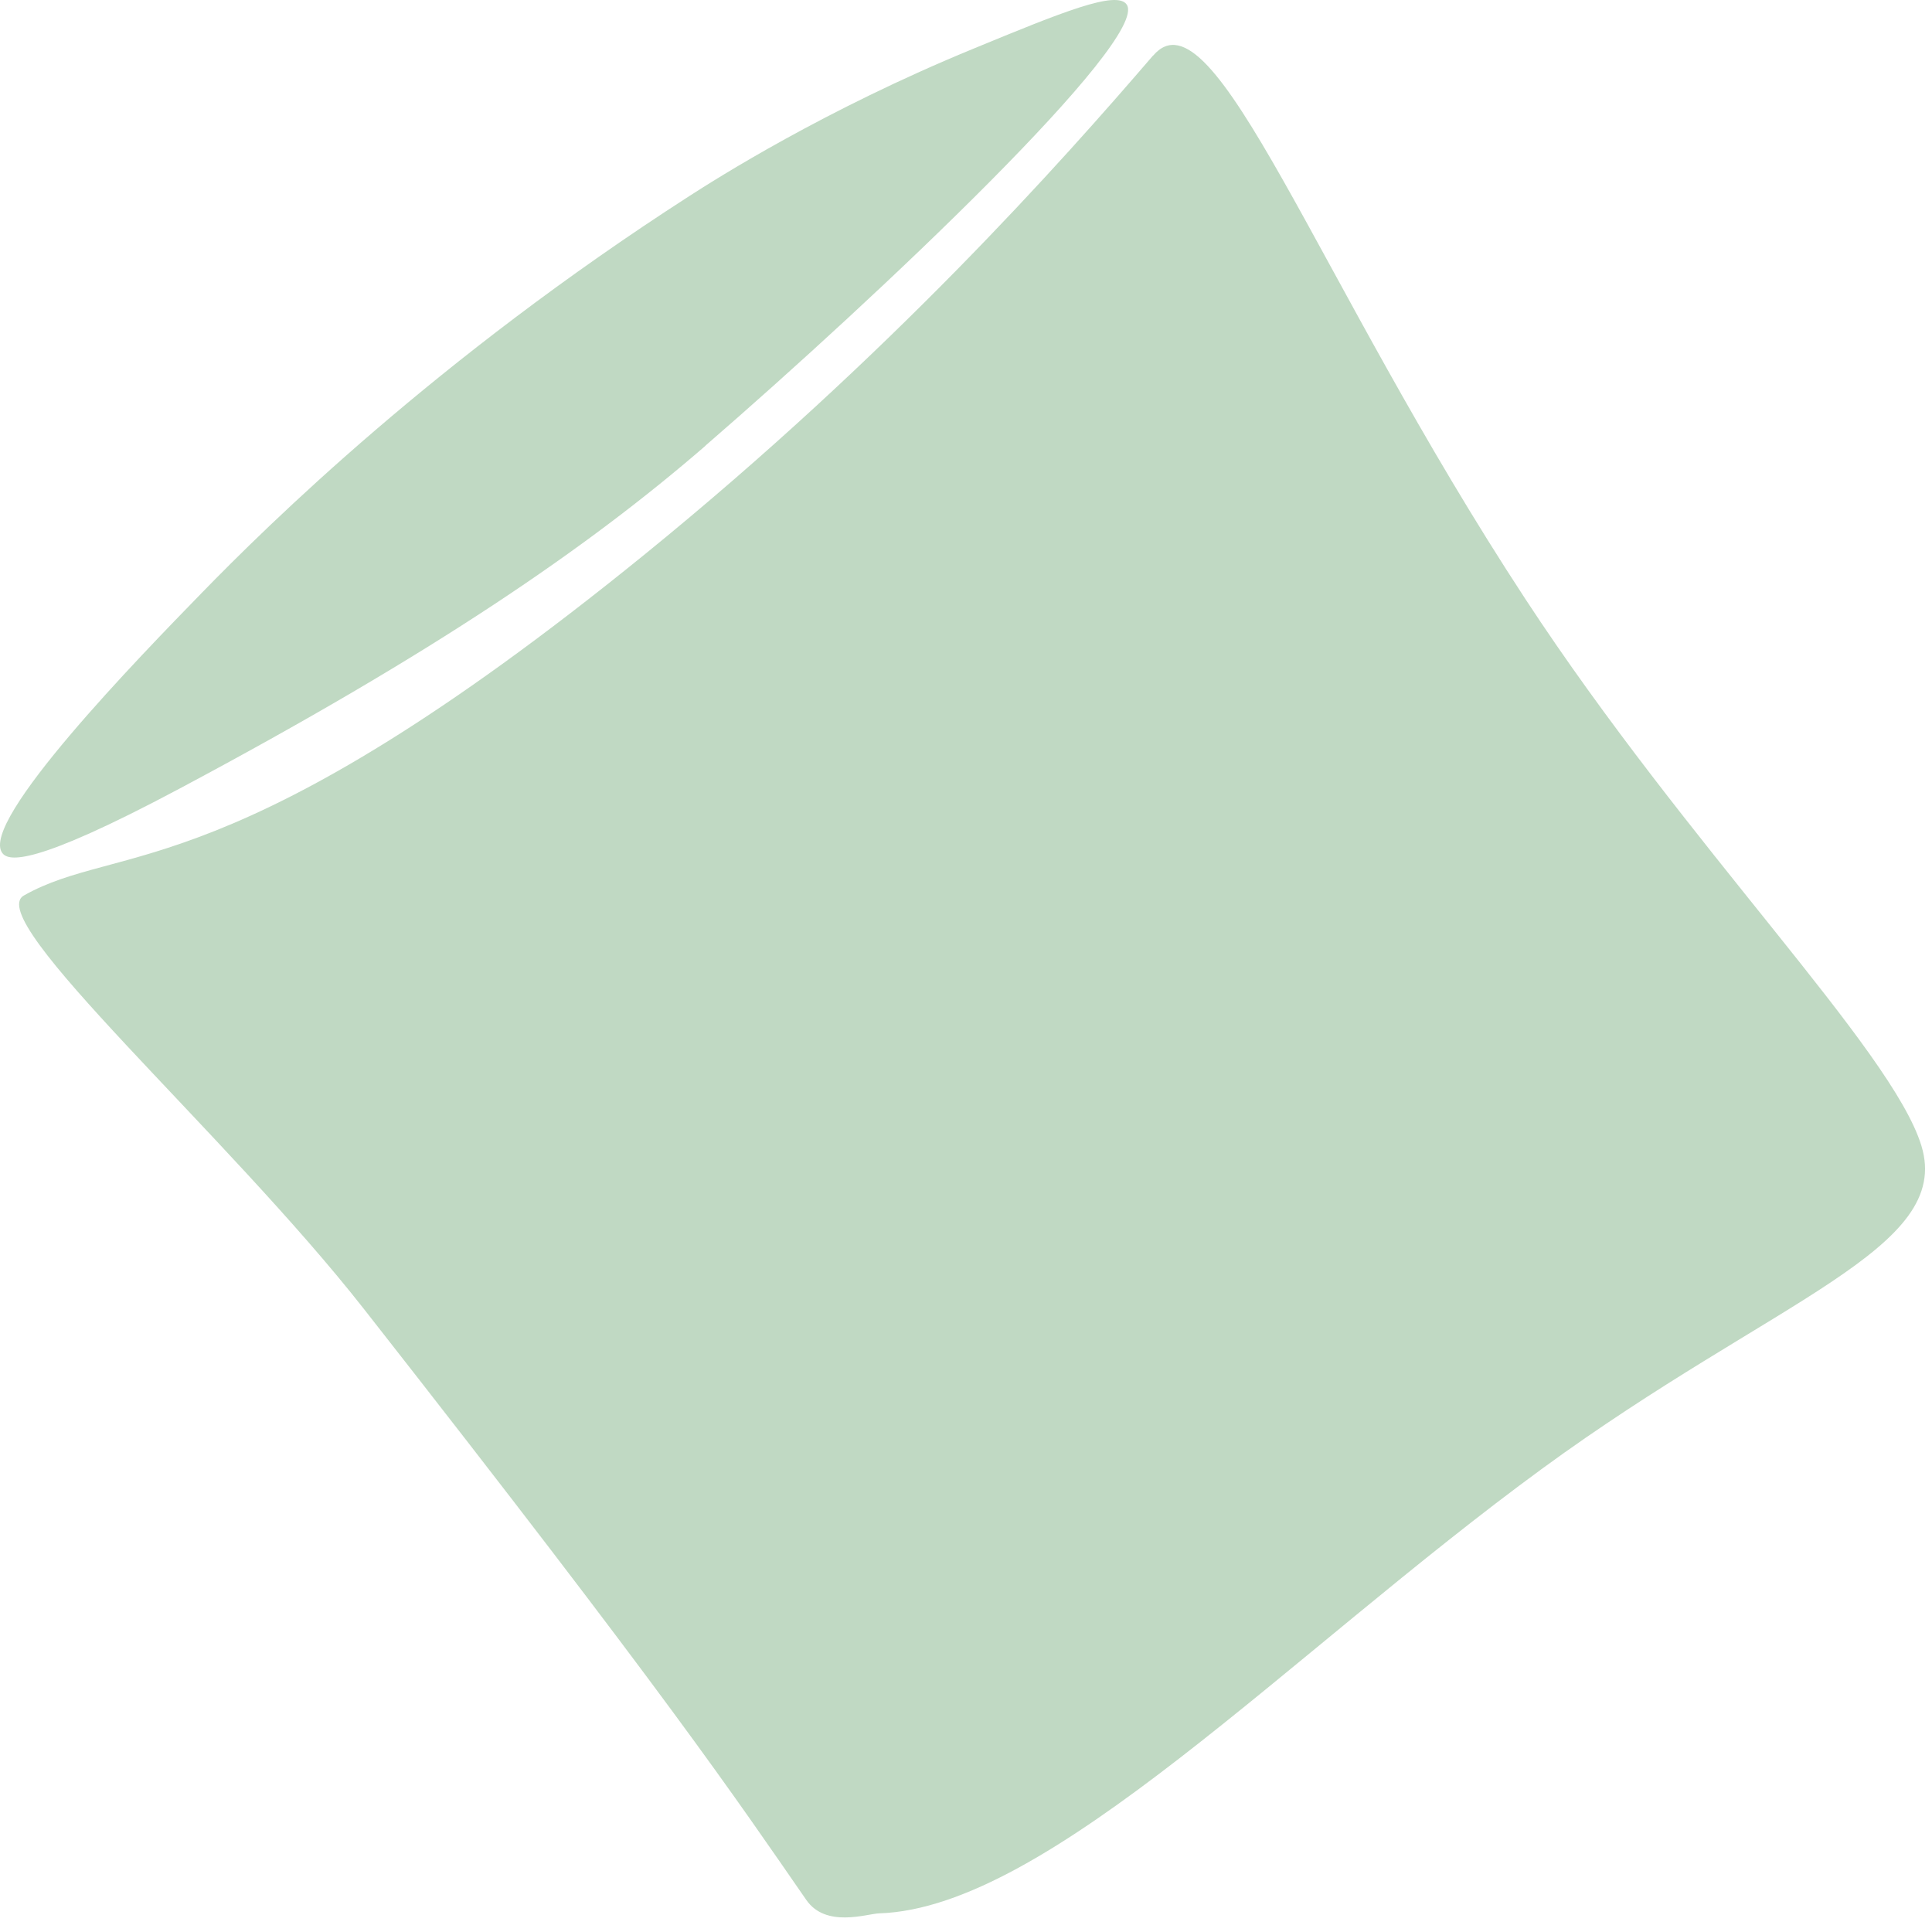 <?xml version="1.0" encoding="UTF-8"?> <svg xmlns="http://www.w3.org/2000/svg" width="127" height="127" viewBox="0 0 127 127" fill="none"><path d="M46.373 29.304C38.613 36.024 28.523 42.934 11.793 51.844C2.143 56.984 0.553 56.614 0.153 56.074C-1.397 54.024 9.213 43.134 13.263 38.974C17.603 34.514 28.703 23.574 45.303 12.894C47.043 11.774 54.163 7.234 64.003 3.194C69.783 0.814 73.443 -0.686 74.073 0.314C75.513 2.624 57.853 19.354 46.373 29.294" fill="#C0D9C3"></path><path d="M75.793 3.654C69.743 10.694 58.493 23.344 42.403 36.424C15.113 58.604 7.893 55.284 1.573 58.864C-1.197 60.434 14.833 74.454 23.913 86.034C43.883 111.504 48.333 118.154 53.003 124.894C54.293 126.754 56.973 125.804 57.793 125.774C68.933 125.424 84.723 108.714 101.413 96.514C116.633 85.394 128.383 82.115 126.303 75.314C124.363 68.975 110.953 55.675 100.283 39.395C86.453 18.305 79.793 -1.006 75.803 3.654H75.793Z" fill="#C0D9C3"></path></svg> 